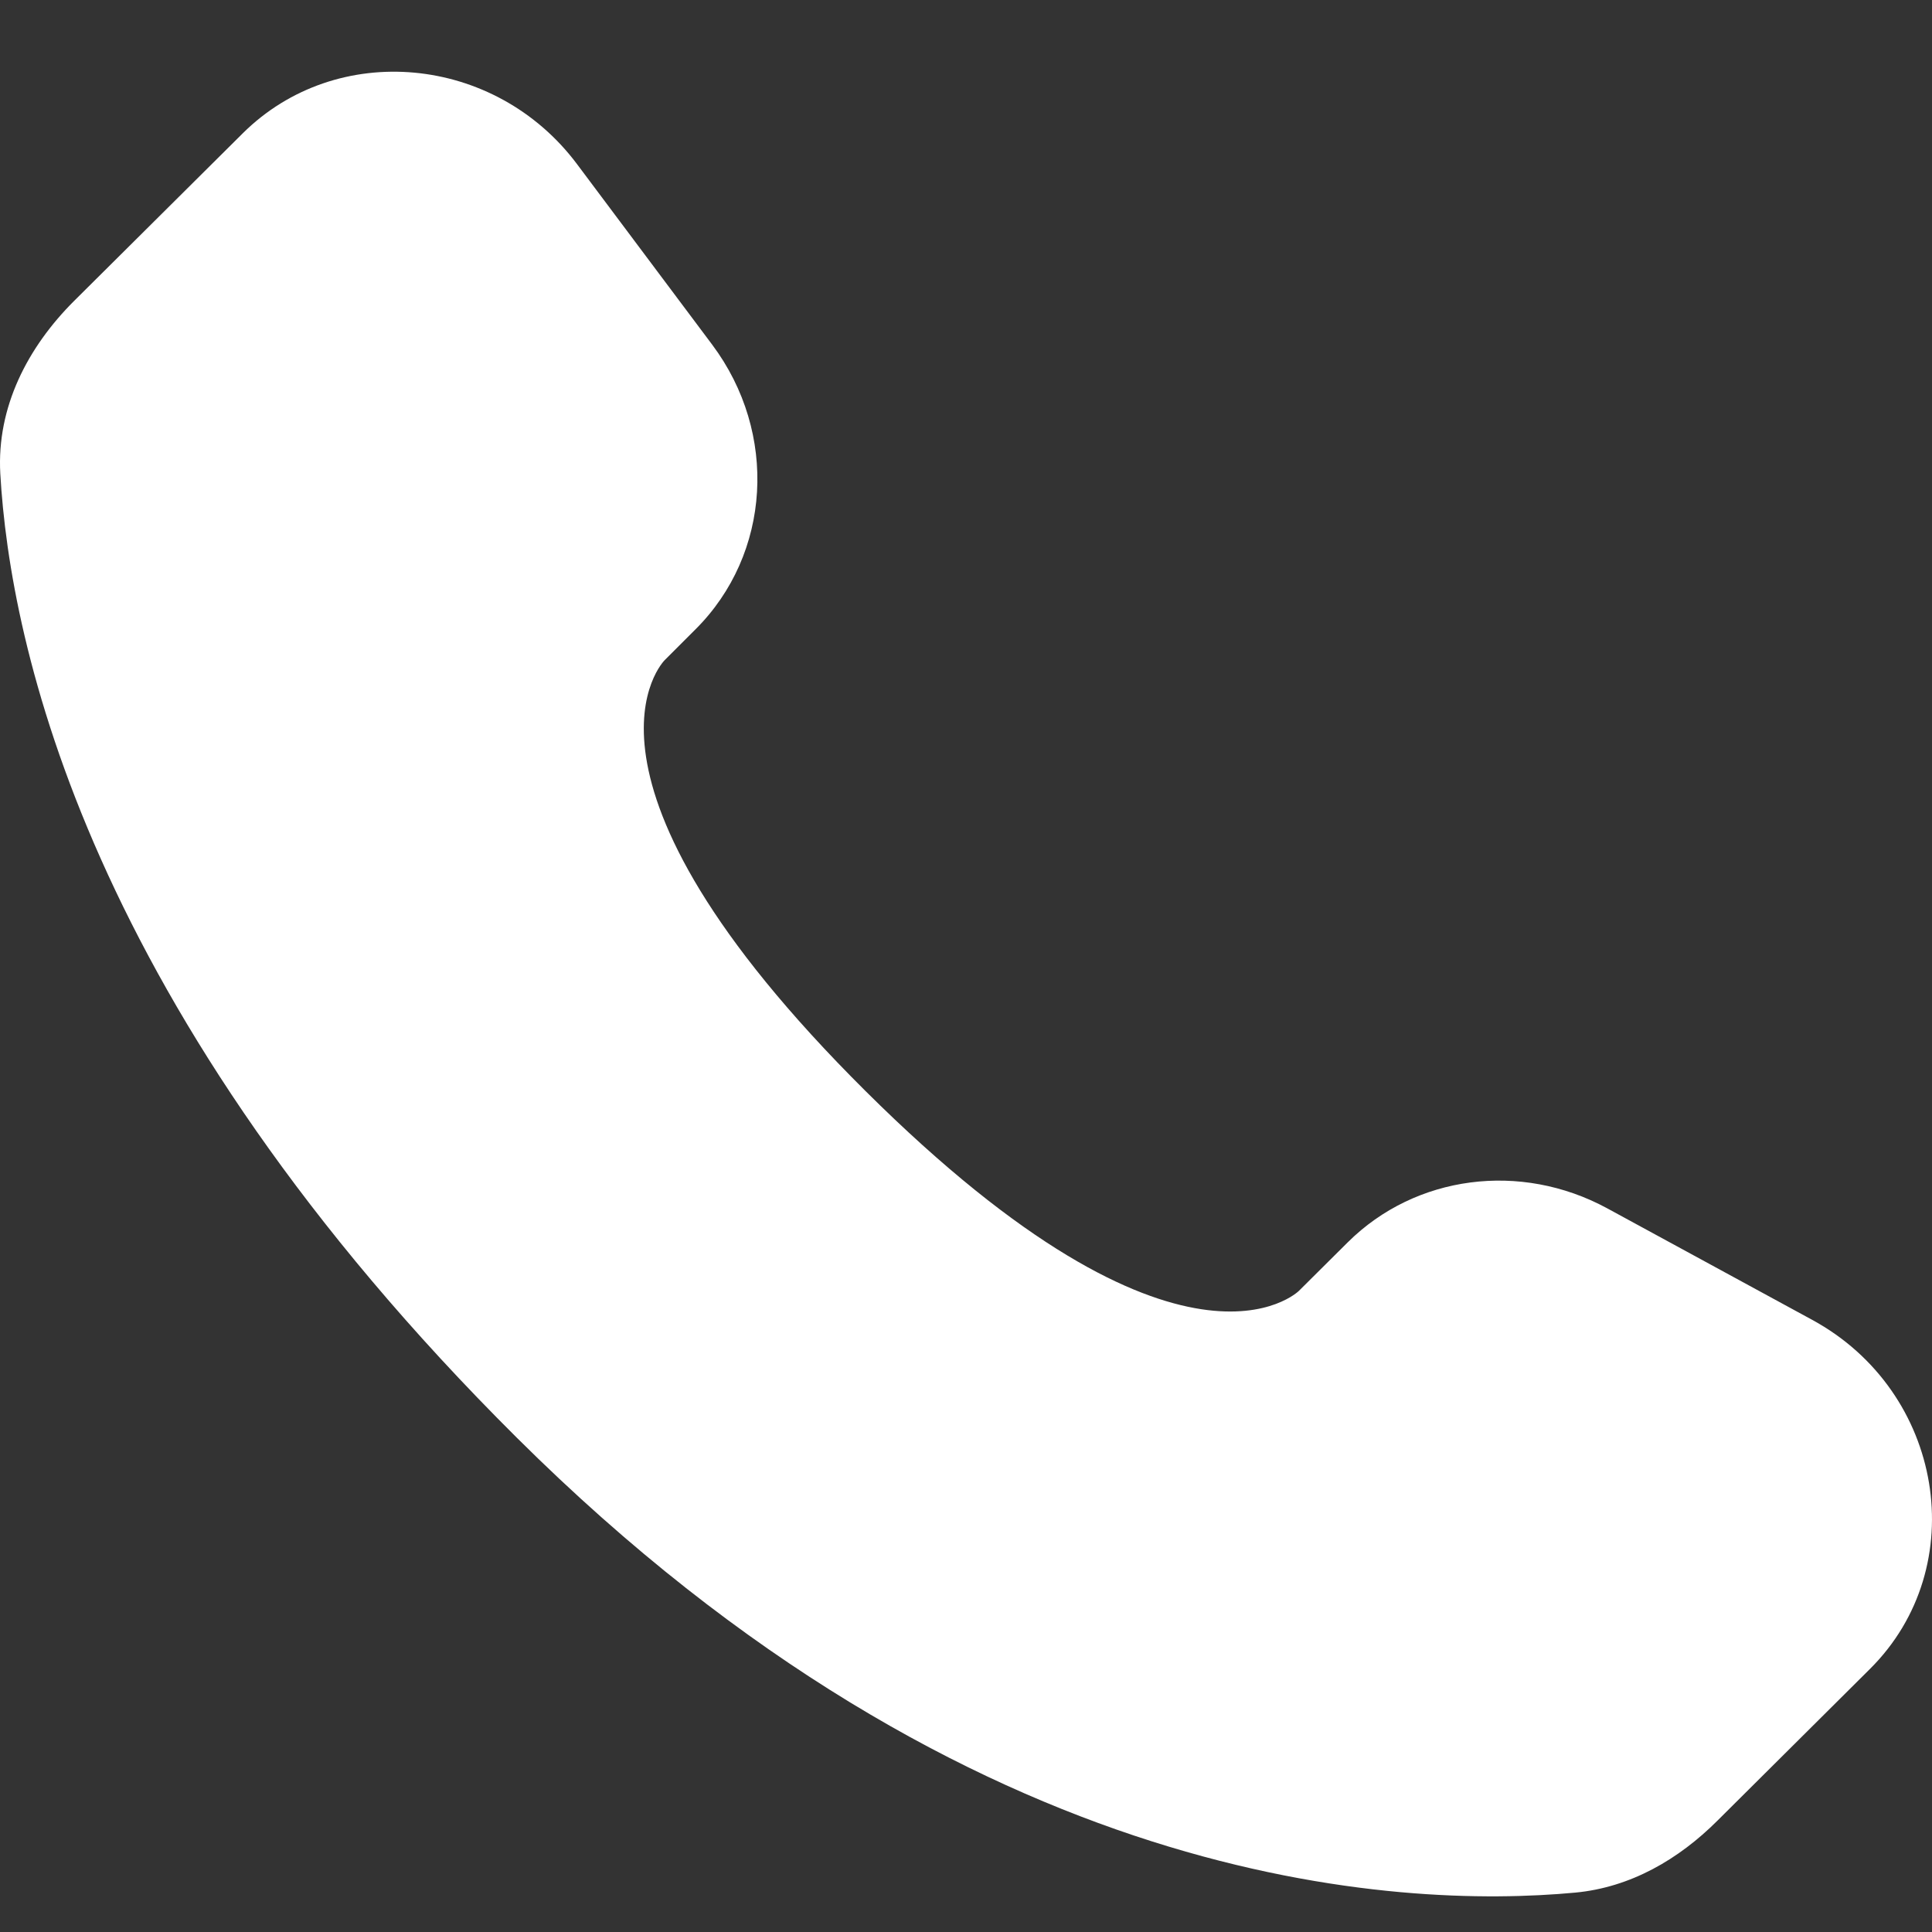 <svg width="26" height="26" viewBox="0 0 26 26" fill="none" xmlns="http://www.w3.org/2000/svg">
<rect x="0" y="0" width="26" height="26" fill="#333333" stroke="none"/>
<path d="M18.138 16.718L17.48 17.372C17.48 17.372 15.916 18.926 11.648 14.683C7.379 10.439 8.944 8.885 8.944 8.885L9.357 8.472C10.378 7.458 10.475 5.828 9.584 4.638L7.764 2.207C6.66 0.734 4.53 0.539 3.266 1.795L0.998 4.049C0.372 4.673 -0.046 5.479 0.004 6.374C0.134 8.667 1.171 13.596 6.955 19.348C13.089 25.447 18.845 25.689 21.198 25.47C21.944 25.4 22.591 25.022 23.112 24.502L25.163 22.462C26.55 21.086 26.16 18.724 24.386 17.761L21.627 16.26C20.463 15.629 19.048 15.814 18.138 16.718Z" fill="white"/>
</svg>
